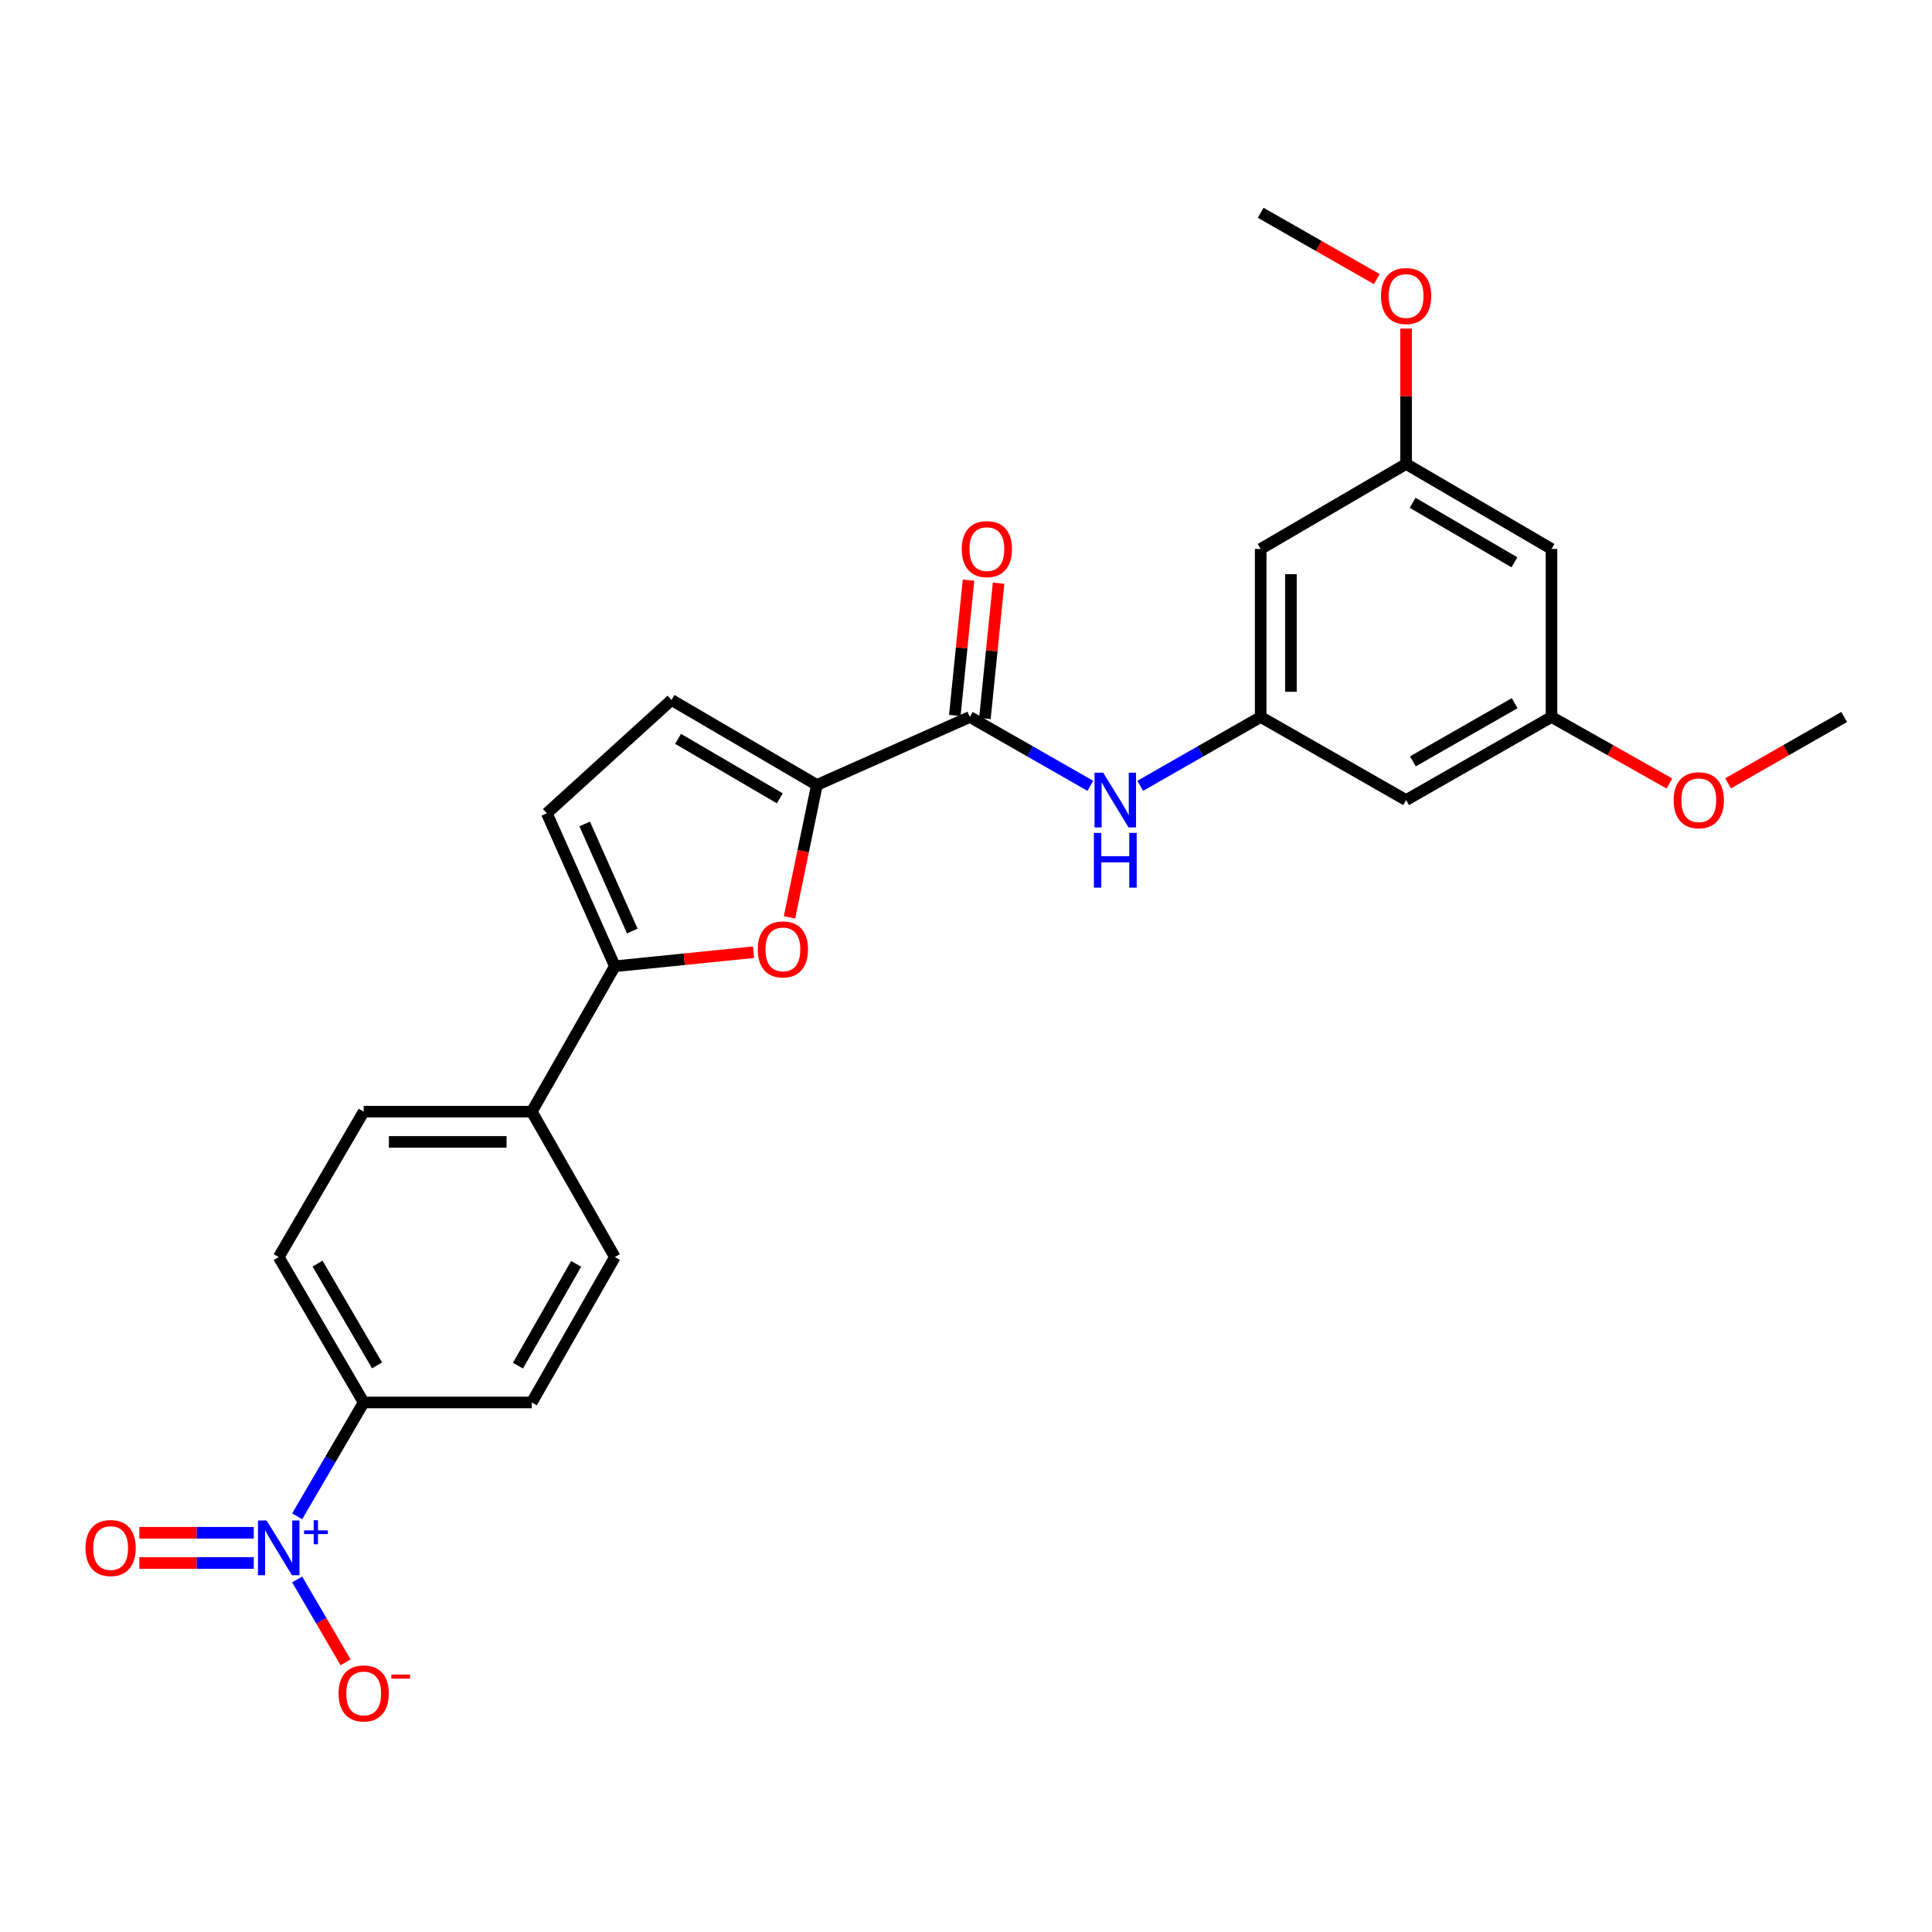 <?xml version='1.0' encoding='iso-8859-1'?>
<svg version='1.1' baseProfile='full'
              xmlns='http://www.w3.org/2000/svg'
                      xmlns:rdkit='http://www.rdkit.org/xml'
                      xmlns:xlink='http://www.w3.org/1999/xlink'
                  xml:space='preserve'
width='1000px' height='1000px' viewBox='0 0 1000 1000'>
<!-- END OF HEADER -->
<rect style='opacity:1.0;fill:#FFFFFF;stroke:none' width='1000' height='1000' x='0' y='0'> </rect>
<path class='bond-8' d='M 153.809,784.845 L 171.025,755.381' style='fill:none;fill-rule:evenodd;stroke:#0000FF;stroke-width:6px;stroke-linecap:butt;stroke-linejoin:miter;stroke-opacity:1' />
<path class='bond-8' d='M 171.025,755.381 L 188.241,725.916' style='fill:none;fill-rule:evenodd;stroke:#000000;stroke-width:6px;stroke-linecap:butt;stroke-linejoin:miter;stroke-opacity:1' />
<path class='bond-9' d='M 153.81,817.524 L 166.343,838.971' style='fill:none;fill-rule:evenodd;stroke:#0000FF;stroke-width:6px;stroke-linecap:butt;stroke-linejoin:miter;stroke-opacity:1' />
<path class='bond-9' d='M 166.343,838.971 L 178.876,860.418' style='fill:none;fill-rule:evenodd;stroke:#FF0000;stroke-width:6px;stroke-linecap:butt;stroke-linejoin:miter;stroke-opacity:1' />
<path class='bond-11' d='M 131.348,793.358 L 101.735,793.358' style='fill:none;fill-rule:evenodd;stroke:#0000FF;stroke-width:6px;stroke-linecap:butt;stroke-linejoin:miter;stroke-opacity:1' />
<path class='bond-11' d='M 101.735,793.358 L 72.123,793.358' style='fill:none;fill-rule:evenodd;stroke:#FF0000;stroke-width:6px;stroke-linecap:butt;stroke-linejoin:miter;stroke-opacity:1' />
<path class='bond-11' d='M 131.348,809.011 L 101.735,809.011' style='fill:none;fill-rule:evenodd;stroke:#0000FF;stroke-width:6px;stroke-linecap:butt;stroke-linejoin:miter;stroke-opacity:1' />
<path class='bond-11' d='M 101.735,809.011 L 72.123,809.011' style='fill:none;fill-rule:evenodd;stroke:#FF0000;stroke-width:6px;stroke-linecap:butt;stroke-linejoin:miter;stroke-opacity:1' />
<path class='bond-0' d='M 422.821,406.3 L 415.731,440.568' style='fill:none;fill-rule:evenodd;stroke:#000000;stroke-width:6px;stroke-linecap:butt;stroke-linejoin:miter;stroke-opacity:1' />
<path class='bond-0' d='M 415.731,440.568 L 408.64,474.836' style='fill:none;fill-rule:evenodd;stroke:#FF0000;stroke-width:6px;stroke-linecap:butt;stroke-linejoin:miter;stroke-opacity:1' />
<path class='bond-3' d='M 422.821,406.3 L 501.995,371.106' style='fill:none;fill-rule:evenodd;stroke:#000000;stroke-width:6px;stroke-linecap:butt;stroke-linejoin:miter;stroke-opacity:1' />
<path class='bond-27' d='M 422.821,406.3 L 347.57,362.313' style='fill:none;fill-rule:evenodd;stroke:#000000;stroke-width:6px;stroke-linecap:butt;stroke-linejoin:miter;stroke-opacity:1' />
<path class='bond-27' d='M 403.634,413.217 L 350.958,382.426' style='fill:none;fill-rule:evenodd;stroke:#000000;stroke-width:6px;stroke-linecap:butt;stroke-linejoin:miter;stroke-opacity:1' />
<path class='bond-1' d='M 390.043,492.865 L 354.148,496.5' style='fill:none;fill-rule:evenodd;stroke:#FF0000;stroke-width:6px;stroke-linecap:butt;stroke-linejoin:miter;stroke-opacity:1' />
<path class='bond-1' d='M 354.148,496.5 L 318.254,500.136' style='fill:none;fill-rule:evenodd;stroke:#000000;stroke-width:6px;stroke-linecap:butt;stroke-linejoin:miter;stroke-opacity:1' />
<path class='bond-2' d='M 318.254,500.136 L 275.241,575.396' style='fill:none;fill-rule:evenodd;stroke:#000000;stroke-width:6px;stroke-linecap:butt;stroke-linejoin:miter;stroke-opacity:1' />
<path class='bond-5' d='M 318.254,500.136 L 283.042,420.963' style='fill:none;fill-rule:evenodd;stroke:#000000;stroke-width:6px;stroke-linecap:butt;stroke-linejoin:miter;stroke-opacity:1' />
<path class='bond-5' d='M 327.275,481.899 L 302.627,426.478' style='fill:none;fill-rule:evenodd;stroke:#000000;stroke-width:6px;stroke-linecap:butt;stroke-linejoin:miter;stroke-opacity:1' />
<path class='bond-6' d='M 501.995,371.106 L 533.18,388.924' style='fill:none;fill-rule:evenodd;stroke:#000000;stroke-width:6px;stroke-linecap:butt;stroke-linejoin:miter;stroke-opacity:1' />
<path class='bond-6' d='M 533.18,388.924 L 564.364,406.743' style='fill:none;fill-rule:evenodd;stroke:#0000FF;stroke-width:6px;stroke-linecap:butt;stroke-linejoin:miter;stroke-opacity:1' />
<path class='bond-14' d='M 509.782,371.894 L 513.328,336.88' style='fill:none;fill-rule:evenodd;stroke:#000000;stroke-width:6px;stroke-linecap:butt;stroke-linejoin:miter;stroke-opacity:1' />
<path class='bond-14' d='M 513.328,336.88 L 516.875,301.866' style='fill:none;fill-rule:evenodd;stroke:#FF0000;stroke-width:6px;stroke-linecap:butt;stroke-linejoin:miter;stroke-opacity:1' />
<path class='bond-14' d='M 494.208,370.317 L 497.754,335.302' style='fill:none;fill-rule:evenodd;stroke:#000000;stroke-width:6px;stroke-linecap:butt;stroke-linejoin:miter;stroke-opacity:1' />
<path class='bond-14' d='M 497.754,335.302 L 501.301,300.288' style='fill:none;fill-rule:evenodd;stroke:#FF0000;stroke-width:6px;stroke-linecap:butt;stroke-linejoin:miter;stroke-opacity:1' />
<path class='bond-4' d='M 347.57,362.313 L 283.042,420.963' style='fill:none;fill-rule:evenodd;stroke:#000000;stroke-width:6px;stroke-linecap:butt;stroke-linejoin:miter;stroke-opacity:1' />
<path class='bond-7' d='M 590.179,406.742 L 621.355,388.924' style='fill:none;fill-rule:evenodd;stroke:#0000FF;stroke-width:6px;stroke-linecap:butt;stroke-linejoin:miter;stroke-opacity:1' />
<path class='bond-7' d='M 621.355,388.924 L 652.532,371.106' style='fill:none;fill-rule:evenodd;stroke:#000000;stroke-width:6px;stroke-linecap:butt;stroke-linejoin:miter;stroke-opacity:1' />
<path class='bond-12' d='M 652.532,371.106 L 652.532,284.131' style='fill:none;fill-rule:evenodd;stroke:#000000;stroke-width:6px;stroke-linecap:butt;stroke-linejoin:miter;stroke-opacity:1' />
<path class='bond-12' d='M 668.186,358.059 L 668.186,297.178' style='fill:none;fill-rule:evenodd;stroke:#000000;stroke-width:6px;stroke-linecap:butt;stroke-linejoin:miter;stroke-opacity:1' />
<path class='bond-13' d='M 652.532,371.106 L 727.792,414.119' style='fill:none;fill-rule:evenodd;stroke:#000000;stroke-width:6px;stroke-linecap:butt;stroke-linejoin:miter;stroke-opacity:1' />
<path class='bond-18' d='M 188.241,725.916 L 144.262,650.656' style='fill:none;fill-rule:evenodd;stroke:#000000;stroke-width:6px;stroke-linecap:butt;stroke-linejoin:miter;stroke-opacity:1' />
<path class='bond-18' d='M 195.159,706.729 L 164.374,654.047' style='fill:none;fill-rule:evenodd;stroke:#000000;stroke-width:6px;stroke-linecap:butt;stroke-linejoin:miter;stroke-opacity:1' />
<path class='bond-19' d='M 188.241,725.916 L 275.241,725.916' style='fill:none;fill-rule:evenodd;stroke:#000000;stroke-width:6px;stroke-linecap:butt;stroke-linejoin:miter;stroke-opacity:1' />
<path class='bond-10' d='M 275.241,575.396 L 318.254,650.656' style='fill:none;fill-rule:evenodd;stroke:#000000;stroke-width:6px;stroke-linecap:butt;stroke-linejoin:miter;stroke-opacity:1' />
<path class='bond-26' d='M 275.241,575.396 L 188.241,575.396' style='fill:none;fill-rule:evenodd;stroke:#000000;stroke-width:6px;stroke-linecap:butt;stroke-linejoin:miter;stroke-opacity:1' />
<path class='bond-26' d='M 262.191,591.05 L 201.291,591.05' style='fill:none;fill-rule:evenodd;stroke:#000000;stroke-width:6px;stroke-linecap:butt;stroke-linejoin:miter;stroke-opacity:1' />
<path class='bond-15' d='M 652.532,284.131 L 727.792,240.136' style='fill:none;fill-rule:evenodd;stroke:#000000;stroke-width:6px;stroke-linecap:butt;stroke-linejoin:miter;stroke-opacity:1' />
<path class='bond-16' d='M 727.792,414.119 L 803.052,371.106' style='fill:none;fill-rule:evenodd;stroke:#000000;stroke-width:6px;stroke-linecap:butt;stroke-linejoin:miter;stroke-opacity:1' />
<path class='bond-16' d='M 731.313,394.076 L 783.995,363.967' style='fill:none;fill-rule:evenodd;stroke:#000000;stroke-width:6px;stroke-linecap:butt;stroke-linejoin:miter;stroke-opacity:1' />
<path class='bond-22' d='M 727.792,240.136 L 727.792,205.103' style='fill:none;fill-rule:evenodd;stroke:#000000;stroke-width:6px;stroke-linecap:butt;stroke-linejoin:miter;stroke-opacity:1' />
<path class='bond-22' d='M 727.792,205.103 L 727.792,170.07' style='fill:none;fill-rule:evenodd;stroke:#FF0000;stroke-width:6px;stroke-linecap:butt;stroke-linejoin:miter;stroke-opacity:1' />
<path class='bond-28' d='M 727.792,240.136 L 803.052,284.131' style='fill:none;fill-rule:evenodd;stroke:#000000;stroke-width:6px;stroke-linecap:butt;stroke-linejoin:miter;stroke-opacity:1' />
<path class='bond-28' d='M 731.181,260.249 L 783.863,291.046' style='fill:none;fill-rule:evenodd;stroke:#000000;stroke-width:6px;stroke-linecap:butt;stroke-linejoin:miter;stroke-opacity:1' />
<path class='bond-17' d='M 803.052,371.106 L 803.052,284.131' style='fill:none;fill-rule:evenodd;stroke:#000000;stroke-width:6px;stroke-linecap:butt;stroke-linejoin:miter;stroke-opacity:1' />
<path class='bond-23' d='M 803.052,371.106 L 833.574,388.327' style='fill:none;fill-rule:evenodd;stroke:#000000;stroke-width:6px;stroke-linecap:butt;stroke-linejoin:miter;stroke-opacity:1' />
<path class='bond-23' d='M 833.574,388.327 L 864.097,405.549' style='fill:none;fill-rule:evenodd;stroke:#FF0000;stroke-width:6px;stroke-linecap:butt;stroke-linejoin:miter;stroke-opacity:1' />
<path class='bond-20' d='M 144.262,650.656 L 188.241,575.396' style='fill:none;fill-rule:evenodd;stroke:#000000;stroke-width:6px;stroke-linecap:butt;stroke-linejoin:miter;stroke-opacity:1' />
<path class='bond-21' d='M 275.241,725.916 L 318.254,650.656' style='fill:none;fill-rule:evenodd;stroke:#000000;stroke-width:6px;stroke-linecap:butt;stroke-linejoin:miter;stroke-opacity:1' />
<path class='bond-21' d='M 268.102,706.859 L 298.211,654.178' style='fill:none;fill-rule:evenodd;stroke:#000000;stroke-width:6px;stroke-linecap:butt;stroke-linejoin:miter;stroke-opacity:1' />
<path class='bond-25' d='M 712.625,144.471 L 682.578,127.305' style='fill:none;fill-rule:evenodd;stroke:#FF0000;stroke-width:6px;stroke-linecap:butt;stroke-linejoin:miter;stroke-opacity:1' />
<path class='bond-25' d='M 682.578,127.305 L 652.532,110.14' style='fill:none;fill-rule:evenodd;stroke:#000000;stroke-width:6px;stroke-linecap:butt;stroke-linejoin:miter;stroke-opacity:1' />
<path class='bond-24' d='M 894.453,405.45 L 924.499,388.278' style='fill:none;fill-rule:evenodd;stroke:#FF0000;stroke-width:6px;stroke-linecap:butt;stroke-linejoin:miter;stroke-opacity:1' />
<path class='bond-24' d='M 924.499,388.278 L 954.545,371.106' style='fill:none;fill-rule:evenodd;stroke:#000000;stroke-width:6px;stroke-linecap:butt;stroke-linejoin:miter;stroke-opacity:1' />
<path  class='atom-0' d='M 138.002 787.024
L 147.282 802.024
Q 148.202 803.504, 149.682 806.184
Q 151.162 808.864, 151.242 809.024
L 151.242 787.024
L 155.002 787.024
L 155.002 815.344
L 151.122 815.344
L 141.162 798.944
Q 140.002 797.024, 138.762 794.824
Q 137.562 792.624, 137.202 791.944
L 137.202 815.344
L 133.522 815.344
L 133.522 787.024
L 138.002 787.024
' fill='#0000FF'/>
<path  class='atom-0' d='M 157.378 792.129
L 162.368 792.129
L 162.368 786.876
L 164.585 786.876
L 164.585 792.129
L 169.707 792.129
L 169.707 794.03
L 164.585 794.03
L 164.585 799.31
L 162.368 799.31
L 162.368 794.03
L 157.378 794.03
L 157.378 792.129
' fill='#0000FF'/>
<path  class='atom-2' d='M 392.228 491.407
Q 392.228 484.607, 395.588 480.807
Q 398.948 477.007, 405.228 477.007
Q 411.508 477.007, 414.868 480.807
Q 418.228 484.607, 418.228 491.407
Q 418.228 498.287, 414.828 502.207
Q 411.428 506.087, 405.228 506.087
Q 398.988 506.087, 395.588 502.207
Q 392.228 498.327, 392.228 491.407
M 405.228 502.887
Q 409.548 502.887, 411.868 500.007
Q 414.228 497.087, 414.228 491.407
Q 414.228 485.847, 411.868 483.047
Q 409.548 480.207, 405.228 480.207
Q 400.908 480.207, 398.548 483.007
Q 396.228 485.807, 396.228 491.407
Q 396.228 497.127, 398.548 500.007
Q 400.908 502.887, 405.228 502.887
' fill='#FF0000'/>
<path  class='atom-7' d='M 571.012 399.959
L 580.292 414.959
Q 581.212 416.439, 582.692 419.119
Q 584.172 421.799, 584.252 421.959
L 584.252 399.959
L 588.012 399.959
L 588.012 428.279
L 584.132 428.279
L 574.172 411.879
Q 573.012 409.959, 571.772 407.759
Q 570.572 405.559, 570.212 404.879
L 570.212 428.279
L 566.532 428.279
L 566.532 399.959
L 571.012 399.959
' fill='#0000FF'/>
<path  class='atom-7' d='M 566.192 431.111
L 570.032 431.111
L 570.032 443.151
L 584.512 443.151
L 584.512 431.111
L 588.352 431.111
L 588.352 459.431
L 584.512 459.431
L 584.512 446.351
L 570.032 446.351
L 570.032 459.431
L 566.192 459.431
L 566.192 431.111
' fill='#0000FF'/>
<path  class='atom-10' d='M 175.241 876.524
Q 175.241 869.724, 178.601 865.924
Q 181.961 862.124, 188.241 862.124
Q 194.521 862.124, 197.881 865.924
Q 201.241 869.724, 201.241 876.524
Q 201.241 883.404, 197.841 887.324
Q 194.441 891.204, 188.241 891.204
Q 182.001 891.204, 178.601 887.324
Q 175.241 883.444, 175.241 876.524
M 188.241 888.004
Q 192.561 888.004, 194.881 885.124
Q 197.241 882.204, 197.241 876.524
Q 197.241 870.964, 194.881 868.164
Q 192.561 865.324, 188.241 865.324
Q 183.921 865.324, 181.561 868.124
Q 179.241 870.924, 179.241 876.524
Q 179.241 882.244, 181.561 885.124
Q 183.921 888.004, 188.241 888.004
' fill='#FF0000'/>
<path  class='atom-10' d='M 202.561 866.747
L 212.25 866.747
L 212.25 868.859
L 202.561 868.859
L 202.561 866.747
' fill='#FF0000'/>
<path  class='atom-12' d='M 44.271 801.264
Q 44.271 794.464, 47.631 790.664
Q 50.991 786.864, 57.271 786.864
Q 63.551 786.864, 66.911 790.664
Q 70.271 794.464, 70.271 801.264
Q 70.271 808.144, 66.871 812.064
Q 63.471 815.944, 57.271 815.944
Q 51.031 815.944, 47.631 812.064
Q 44.271 808.184, 44.271 801.264
M 57.271 812.744
Q 61.591 812.744, 63.911 809.864
Q 66.271 806.944, 66.271 801.264
Q 66.271 795.704, 63.911 792.904
Q 61.591 790.064, 57.271 790.064
Q 52.951 790.064, 50.591 792.864
Q 48.271 795.664, 48.271 801.264
Q 48.271 806.984, 50.591 809.864
Q 52.951 812.744, 57.271 812.744
' fill='#FF0000'/>
<path  class='atom-15' d='M 497.804 284.211
Q 497.804 277.411, 501.164 273.611
Q 504.524 269.811, 510.804 269.811
Q 517.084 269.811, 520.444 273.611
Q 523.804 277.411, 523.804 284.211
Q 523.804 291.091, 520.404 295.011
Q 517.004 298.891, 510.804 298.891
Q 504.564 298.891, 501.164 295.011
Q 497.804 291.131, 497.804 284.211
M 510.804 295.691
Q 515.124 295.691, 517.444 292.811
Q 519.804 289.891, 519.804 284.211
Q 519.804 278.651, 517.444 275.851
Q 515.124 273.011, 510.804 273.011
Q 506.484 273.011, 504.124 275.811
Q 501.804 278.611, 501.804 284.211
Q 501.804 289.931, 504.124 292.811
Q 506.484 295.691, 510.804 295.691
' fill='#FF0000'/>
<path  class='atom-23' d='M 714.792 153.215
Q 714.792 146.415, 718.152 142.615
Q 721.512 138.815, 727.792 138.815
Q 734.072 138.815, 737.432 142.615
Q 740.792 146.415, 740.792 153.215
Q 740.792 160.095, 737.392 164.015
Q 733.992 167.895, 727.792 167.895
Q 721.552 167.895, 718.152 164.015
Q 714.792 160.135, 714.792 153.215
M 727.792 164.695
Q 732.112 164.695, 734.432 161.815
Q 736.792 158.895, 736.792 153.215
Q 736.792 147.655, 734.432 144.855
Q 732.112 142.015, 727.792 142.015
Q 723.472 142.015, 721.112 144.815
Q 718.792 147.615, 718.792 153.215
Q 718.792 158.935, 721.112 161.815
Q 723.472 164.695, 727.792 164.695
' fill='#FF0000'/>
<path  class='atom-24' d='M 866.286 414.199
Q 866.286 407.399, 869.646 403.599
Q 873.006 399.799, 879.286 399.799
Q 885.566 399.799, 888.926 403.599
Q 892.286 407.399, 892.286 414.199
Q 892.286 421.079, 888.886 424.999
Q 885.486 428.879, 879.286 428.879
Q 873.046 428.879, 869.646 424.999
Q 866.286 421.119, 866.286 414.199
M 879.286 425.679
Q 883.606 425.679, 885.926 422.799
Q 888.286 419.879, 888.286 414.199
Q 888.286 408.639, 885.926 405.839
Q 883.606 402.999, 879.286 402.999
Q 874.966 402.999, 872.606 405.799
Q 870.286 408.599, 870.286 414.199
Q 870.286 419.919, 872.606 422.799
Q 874.966 425.679, 879.286 425.679
' fill='#FF0000'/>
</svg>
